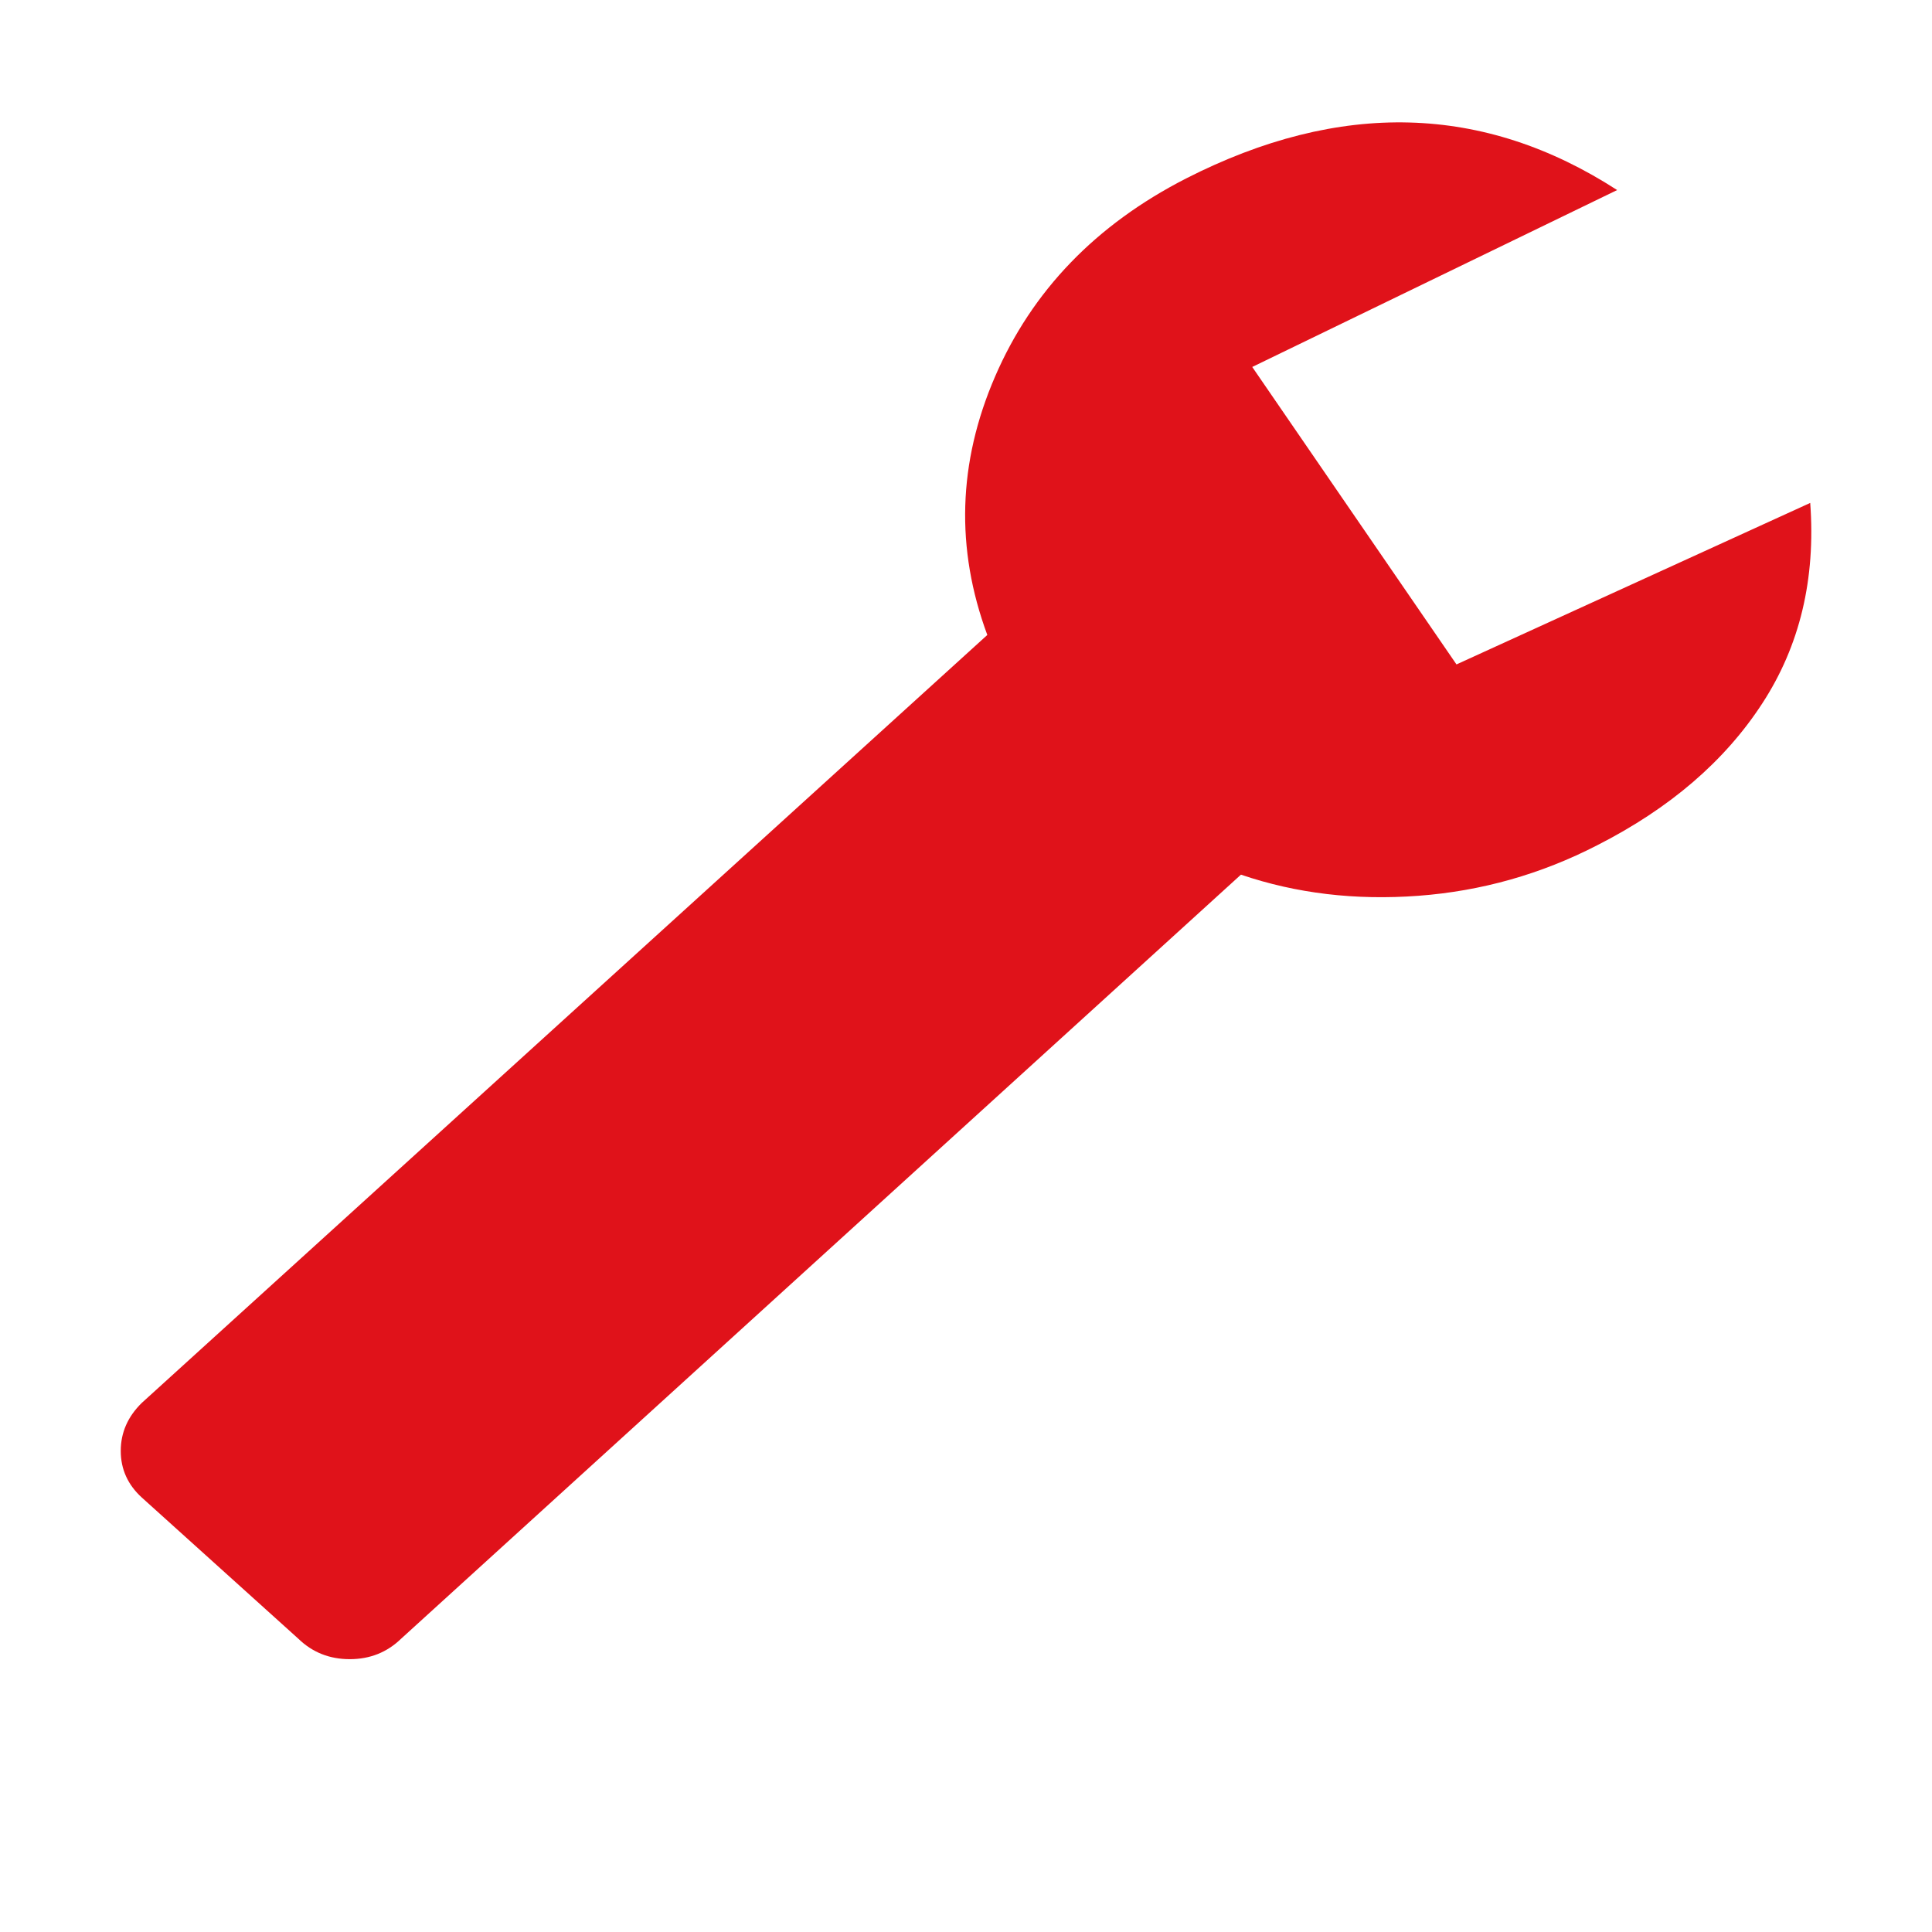 <?xml version="1.0" encoding="UTF-8" standalone="no"?><!DOCTYPE svg PUBLIC "-//W3C//DTD SVG 1.1//EN" "http://www.w3.org/Graphics/SVG/1.1/DTD/svg11.dtd"><svg width="100%" height="100%" viewBox="0 0 32 32" version="1.1" xmlns="http://www.w3.org/2000/svg" xmlns:xlink="http://www.w3.org/1999/xlink" xml:space="preserve" xmlns:serif="http://www.serif.com/" style="fill-rule:evenodd;clip-rule:evenodd;stroke-linejoin:round;stroke-miterlimit:1.414;"><path id="Dienstleistungen" d="M19.643,2.957c2.552,-1.301 4.933,-1.237 7.142,0.191l-6.044,2.93l3.383,4.927l5.859,-2.675c0.092,1.26 -0.172,2.367 -0.795,3.322c-0.621,0.955 -1.532,1.737 -2.731,2.347c-0.933,0.481 -1.921,0.76 -2.963,0.838c-1.043,0.078 -2.023,-0.038 -2.94,-0.35l-13.91,12.655c-0.233,0.226 -0.517,0.339 -0.851,0.339c-0.336,0 -0.619,-0.113 -0.852,-0.339l-2.591,-2.337c-0.232,-0.211 -0.35,-0.469 -0.35,-0.773c0,-0.305 0.118,-0.571 0.35,-0.797l14.003,-12.718c-0.529,-1.43 -0.487,-2.856 0.128,-4.279c0.614,-1.422 1.669,-2.516 3.162,-3.281Z" style="fill:#e0121a;fill-rule:nonzero;"/></svg>